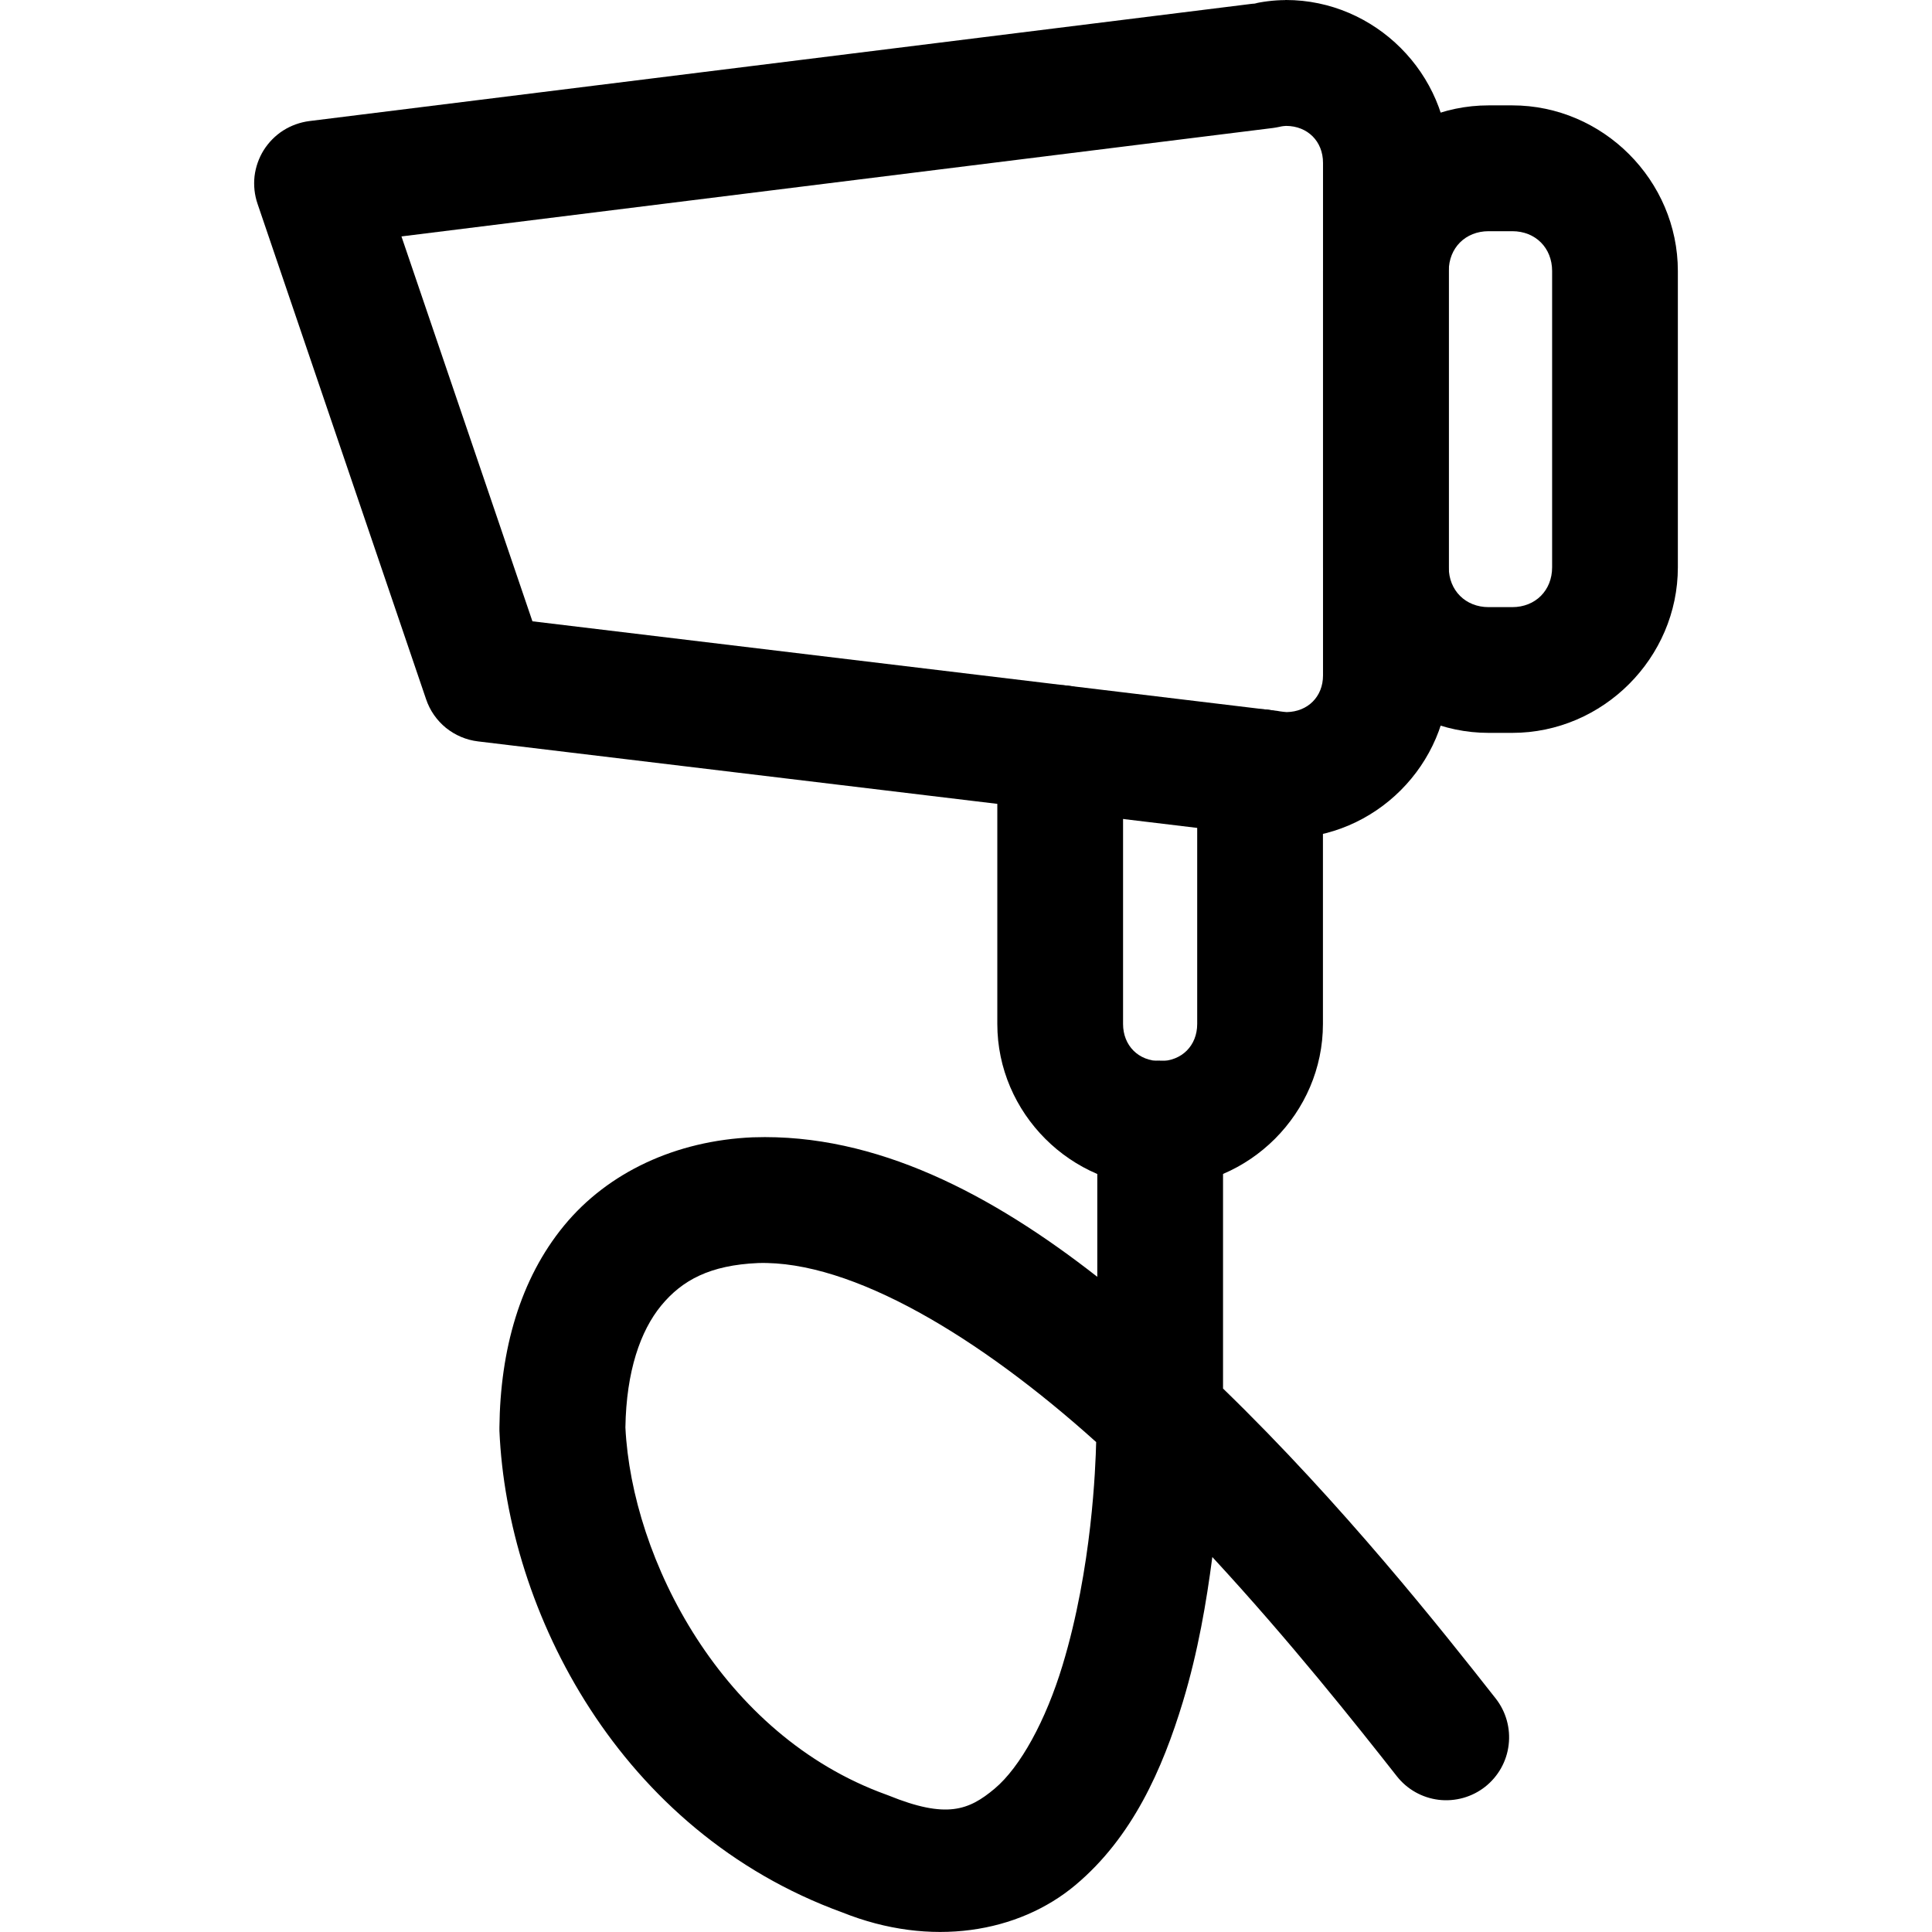 <svg width="24" height="24" viewBox="0 0 24 24" fill="none" xmlns="http://www.w3.org/2000/svg">
<path fill-rule="evenodd" clip-rule="evenodd" d="M13.17 8.512C12.963 8.512 12.764 8.594 12.617 8.741C12.471 8.887 12.389 9.086 12.389 9.293V12.72C12.389 13.827 13.304 14.743 14.411 14.743C15.519 14.743 16.434 13.827 16.434 12.72V9.592C16.434 9.384 16.352 9.186 16.205 9.039C16.059 8.893 15.86 8.81 15.653 8.81C15.446 8.81 15.247 8.893 15.101 9.039C14.954 9.186 14.872 9.384 14.872 9.592V12.72C14.872 12.989 14.68 13.181 14.411 13.181C14.143 13.181 13.951 12.989 13.951 12.72V9.293C13.951 9.19 13.931 9.089 13.892 8.994C13.852 8.899 13.795 8.813 13.722 8.741C13.65 8.668 13.564 8.61 13.469 8.571C13.374 8.532 13.272 8.512 13.17 8.512H13.17Z" fill="black"/>
<path fill-rule="evenodd" clip-rule="evenodd" d="M15.966 0.001C15.818 0.002 15.677 0.021 15.539 0.053L15.619 0.039L3.842 1.504C3.727 1.519 3.616 1.559 3.518 1.621C3.421 1.683 3.338 1.767 3.276 1.865C3.215 1.963 3.176 2.074 3.162 2.189C3.149 2.305 3.162 2.422 3.199 2.531L5.293 8.686C5.34 8.826 5.426 8.949 5.54 9.042C5.655 9.134 5.793 9.193 5.939 9.21L15.657 10.379L15.605 10.371C15.709 10.391 15.815 10.403 15.921 10.411C15.939 10.412 15.957 10.413 15.974 10.413C17.081 10.413 17.997 9.497 17.997 8.39V2.023C17.997 0.916 17.081 0 15.974 0C15.971 0 15.969 0 15.966 0L15.966 0.001ZM15.976 1.564C16.244 1.565 16.435 1.756 16.435 2.023V8.39C16.435 8.655 16.246 8.841 15.984 8.846C15.953 8.843 15.922 8.841 15.896 8.836C15.879 8.832 15.861 8.83 15.844 8.828L6.614 7.718L4.987 2.937L15.812 1.59C15.839 1.586 15.865 1.582 15.892 1.576C15.928 1.567 15.957 1.565 15.976 1.564Z" fill="black"/>
<path fill-rule="evenodd" clip-rule="evenodd" d="M18.492 1.309C17.366 1.309 16.435 2.24 16.435 3.367V7.047C16.435 8.173 17.366 9.104 18.492 9.104H18.786C19.912 9.104 20.843 8.173 20.843 7.047V3.367C20.843 2.24 19.912 1.309 18.786 1.309H18.492ZM18.492 2.872H18.786C19.074 2.872 19.281 3.079 19.281 3.367V7.047C19.281 7.334 19.074 7.542 18.786 7.542H18.492C18.205 7.542 17.997 7.334 17.997 7.047V3.367C17.997 3.079 18.205 2.872 18.492 2.872ZM14.412 13.175C14.205 13.175 14.006 13.258 13.86 13.404C13.713 13.551 13.631 13.749 13.631 13.957V15.861C12.325 14.84 10.885 14.077 9.359 14.128C9.357 14.128 9.355 14.128 9.352 14.128C8.399 14.169 7.554 14.56 7.007 15.225C6.46 15.89 6.214 16.768 6.204 17.732C6.204 17.745 6.204 17.759 6.204 17.773C6.3 20.023 7.695 22.75 10.464 23.757C11.565 24.198 12.652 24.009 13.358 23.418C14.067 22.824 14.44 21.978 14.694 21.141C14.884 20.513 14.987 19.899 15.06 19.342C16.026 20.387 16.844 21.419 17.352 22.065C17.48 22.228 17.667 22.333 17.873 22.358C18.079 22.382 18.286 22.324 18.449 22.196C18.611 22.068 18.717 21.881 18.741 21.675C18.766 21.47 18.708 21.262 18.58 21.099C17.914 20.252 16.676 18.686 15.193 17.249V13.957C15.193 13.75 15.111 13.551 14.964 13.404C14.818 13.258 14.619 13.176 14.412 13.176L14.412 13.175ZM9.417 15.69C10.584 15.654 12.173 16.614 13.617 17.914C13.609 18.222 13.566 19.478 13.199 20.688C12.992 21.371 12.676 21.951 12.355 22.22C12.034 22.489 11.757 22.596 11.04 22.305C11.03 22.302 11.021 22.298 11.011 22.294C8.965 21.557 7.849 19.367 7.769 17.732C7.78 17.033 7.956 16.532 8.213 16.219C8.473 15.903 8.819 15.716 9.417 15.69Z" fill="black"/>
</svg>

